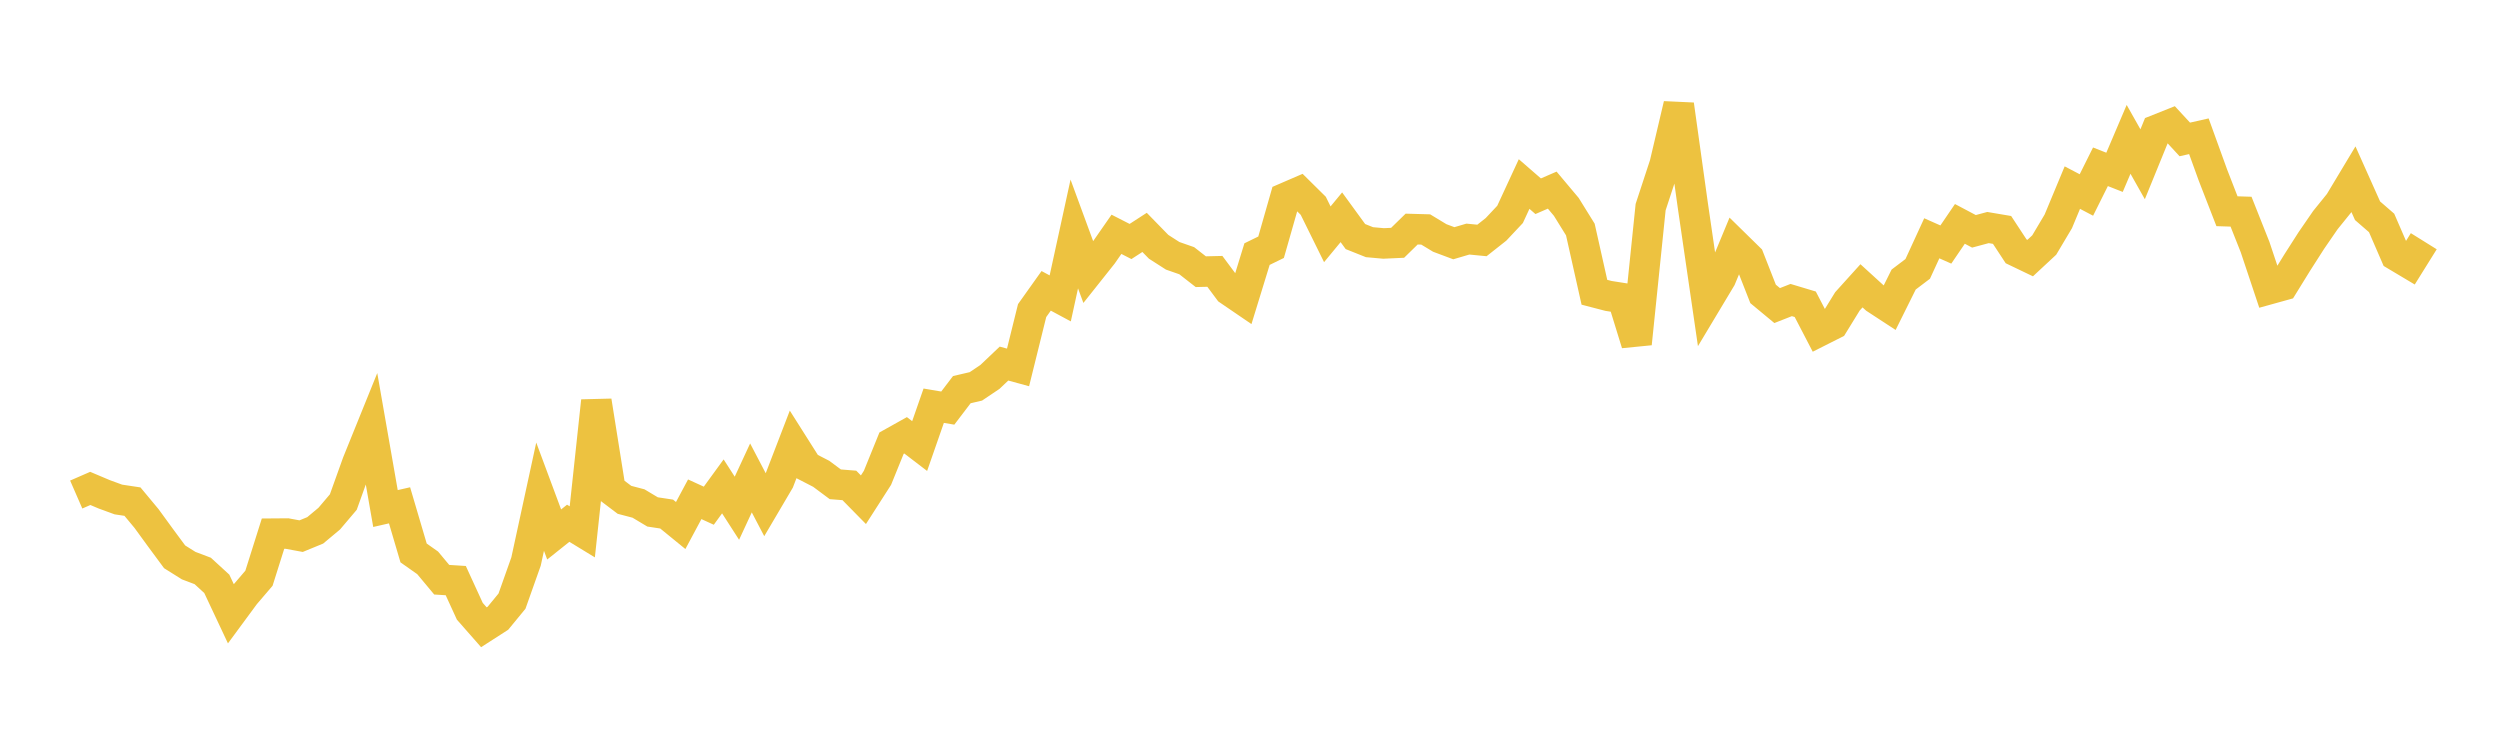 <svg width="164" height="48" xmlns="http://www.w3.org/2000/svg" xmlns:xlink="http://www.w3.org/1999/xlink"><path fill="none" stroke="rgb(237,194,64)" stroke-width="2" d="M5,32.442L5.922,32.04L6.844,32.43L7.766,32.767L8.689,32.906L9.611,34.014L10.533,35.28L11.455,36.527L12.377,37.105L13.299,37.454L14.222,38.3L15.144,40.261L16.066,39.01L16.988,37.932L17.91,35.008L18.832,35.001L19.754,35.171L20.677,34.792L21.599,34.022L22.521,32.935L23.443,30.364L24.365,28.086L25.287,33.36L26.21,33.149L27.132,36.274L28.054,36.923L28.976,38.029L29.898,38.088L30.82,40.099L31.743,41.149L32.665,40.556L33.587,39.434L34.509,36.833L35.431,32.582L36.353,35.061L37.275,34.326L38.198,34.889L39.12,26.303L40.042,32.09L40.964,32.788L41.886,33.03L42.808,33.582L43.731,33.722L44.653,34.474L45.575,32.752L46.497,33.174L47.419,31.907L48.341,33.34L49.263,31.351L50.186,33.115L51.108,31.549L52.03,29.152L52.952,30.608L53.874,31.083L54.796,31.77L55.719,31.844L56.641,32.782L57.563,31.344L58.485,29.071L59.407,28.556L60.329,29.261L61.251,26.615L62.174,26.771L63.096,25.561L64.018,25.346L64.94,24.726L65.862,23.851L66.784,24.103L67.707,20.375L68.629,19.079L69.551,19.575L70.473,15.349L71.395,17.858L72.317,16.698L73.24,15.371L74.162,15.842L75.084,15.245L76.006,16.19L76.928,16.781L77.85,17.103L78.772,17.823L79.695,17.801L80.617,19.04L81.539,19.669L82.461,16.669L83.383,16.219L84.305,12.988L85.228,12.589L86.15,13.5L87.072,15.369L87.994,14.253L88.916,15.519L89.838,15.887L90.76,15.97L91.683,15.928L92.605,15.027L93.527,15.053L94.449,15.611L95.371,15.956L96.293,15.684L97.216,15.774L98.138,15.046L99.06,14.064L99.982,12.072L100.904,12.873L101.826,12.472L102.749,13.571L103.671,15.058L104.593,19.172L105.515,19.412L106.437,19.557L107.359,22.547L108.281,13.587L109.204,10.775L110.126,6.863L111.048,13.467L111.97,19.788L112.892,18.25L113.814,16.026L114.737,16.931L115.659,19.281L116.581,20.045L117.503,19.683L118.425,19.96L119.347,21.735L120.269,21.27L121.192,19.77L122.114,18.749L123.036,19.59L123.958,20.193L124.88,18.338L125.802,17.639L126.725,15.632L127.647,16.041L128.569,14.687L129.491,15.175L130.413,14.927L131.335,15.083L132.257,16.487L133.18,16.93L134.102,16.073L135.024,14.522L135.946,12.307L136.868,12.791L137.79,10.941L138.713,11.304L139.635,9.141L140.557,10.776L141.479,8.516L142.401,8.149L143.323,9.147L144.246,8.938L145.168,11.484L146.09,13.857L147.012,13.886L147.934,16.209L148.856,18.971L149.778,18.715L150.701,17.221L151.623,15.779L152.545,14.439L153.467,13.298L154.389,11.763L155.311,13.825L156.234,14.625L157.156,16.753L158.078,17.303L159,15.824"></path></svg>